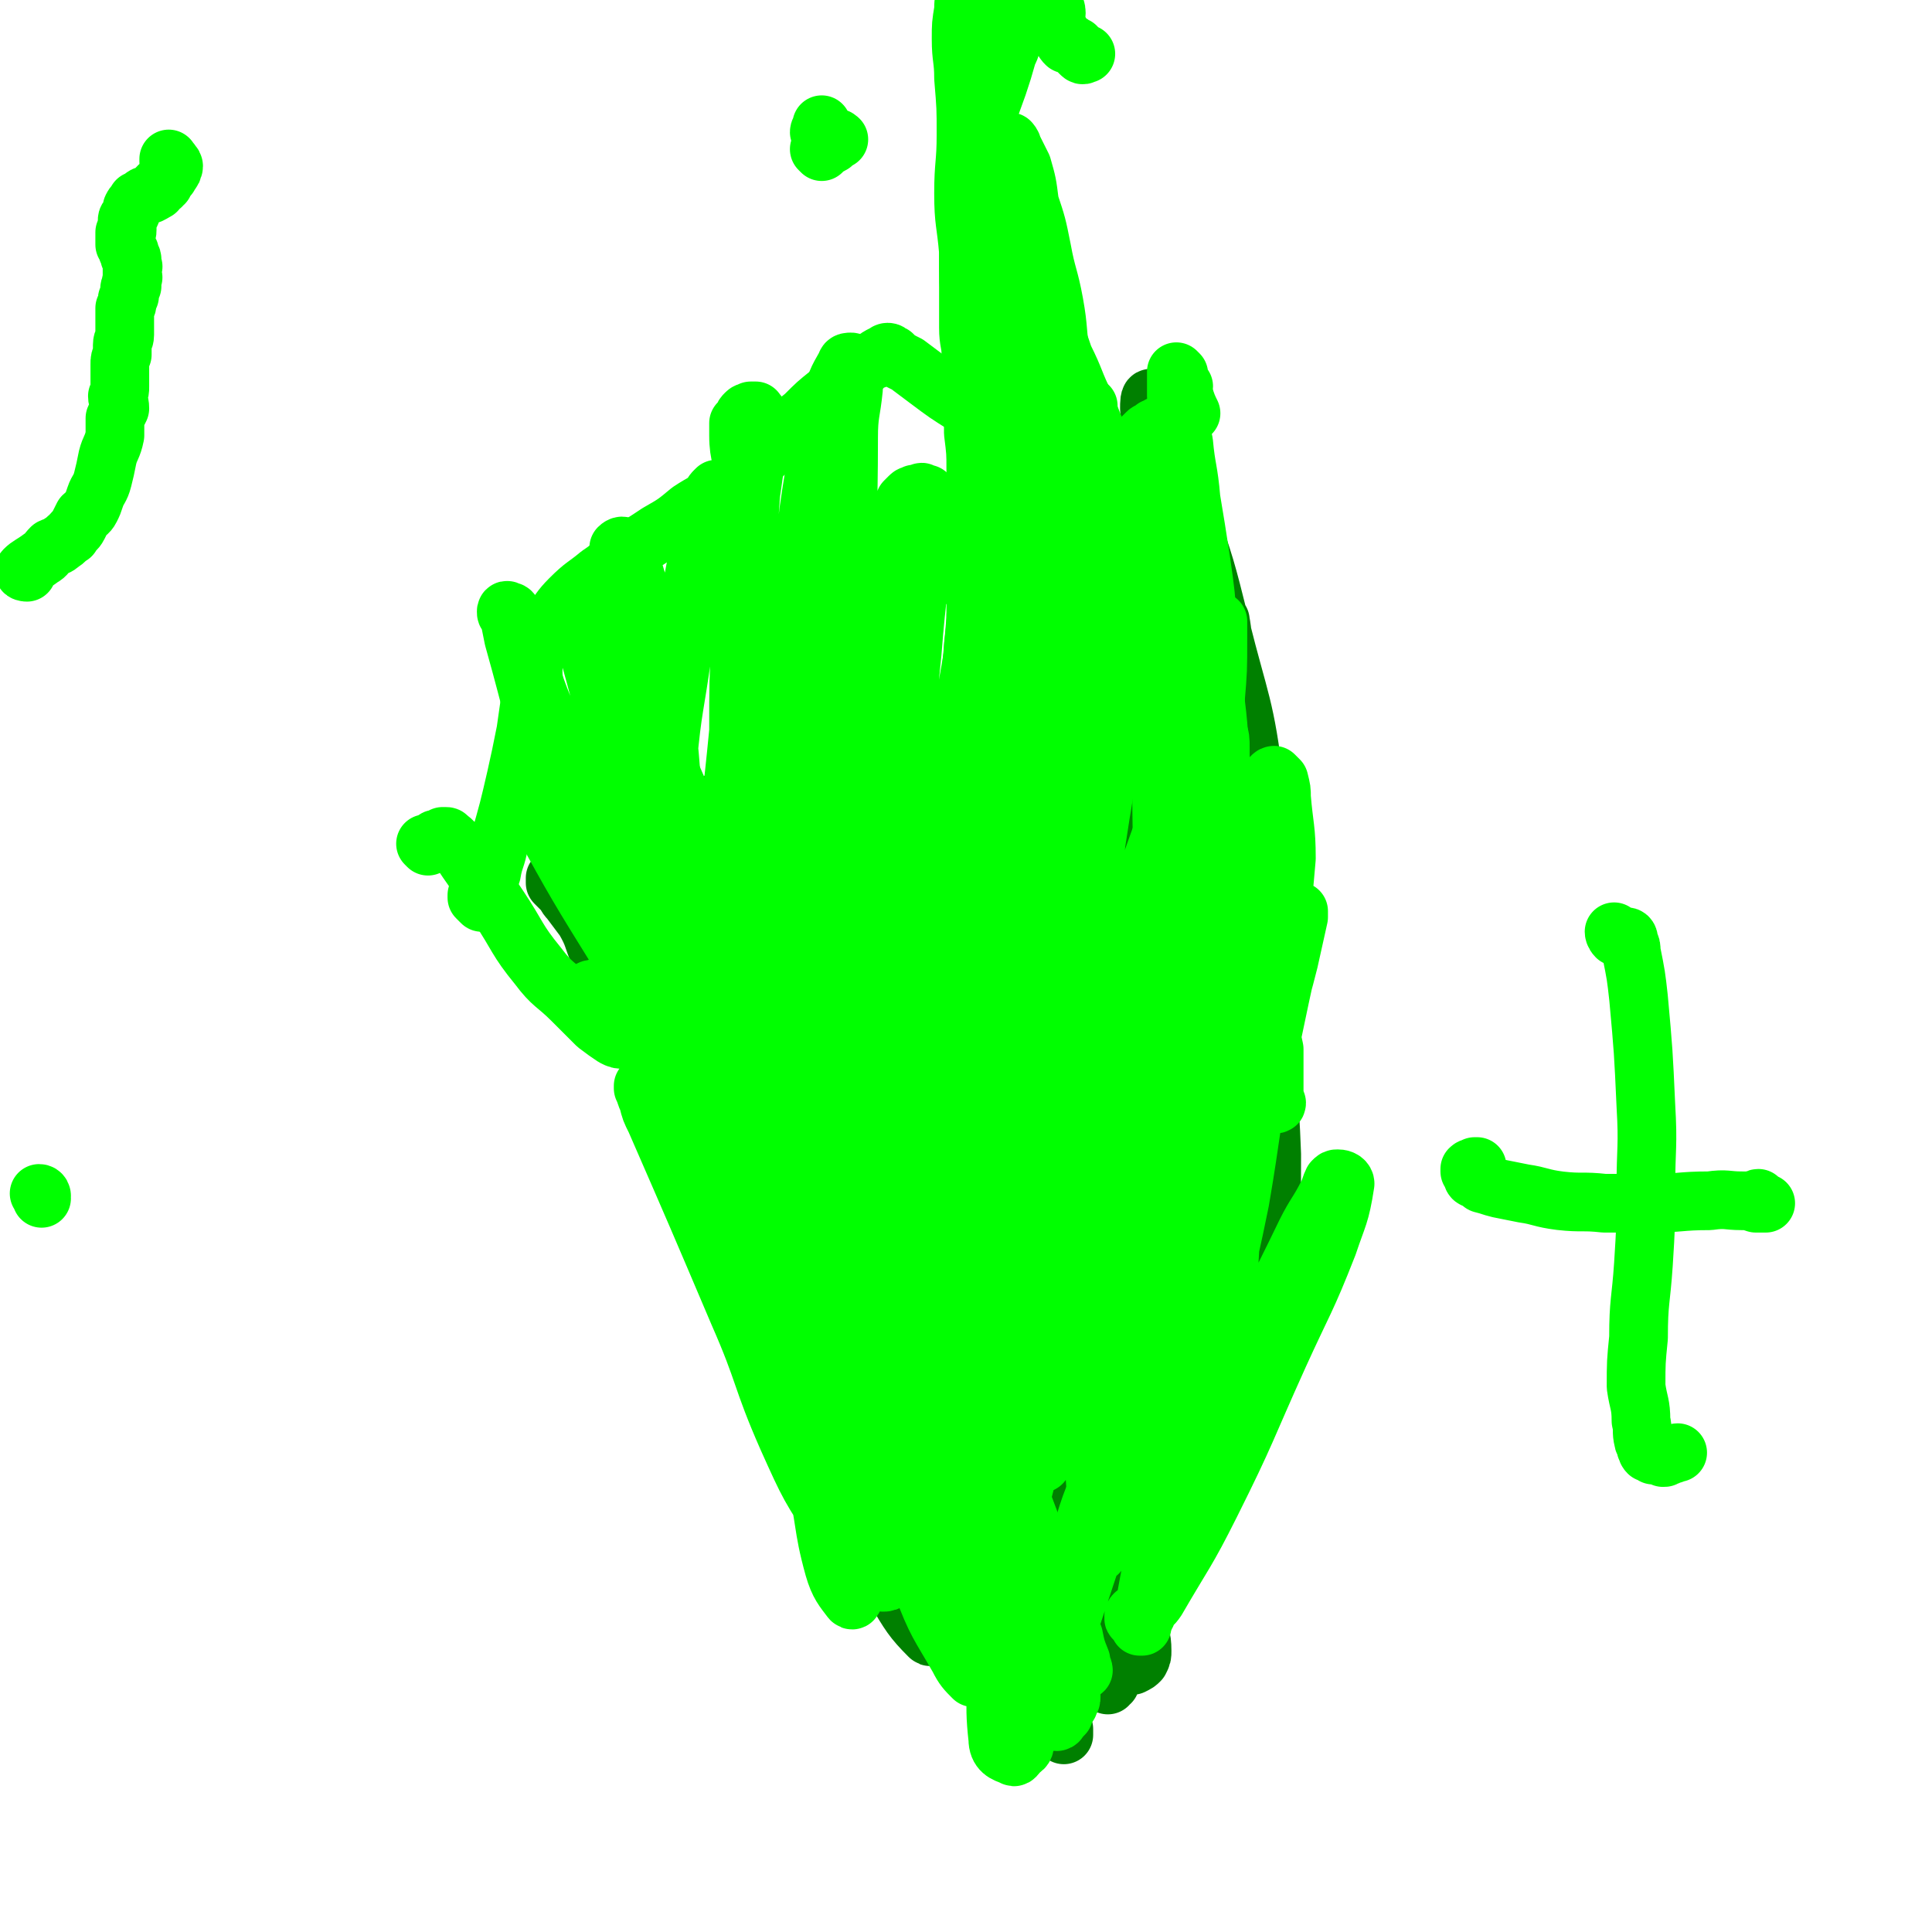 <svg viewBox='0 0 790 790' version='1.1' xmlns='http://www.w3.org/2000/svg' xmlns:xlink='http://www.w3.org/1999/xlink'><g fill='none' stroke='#008000' stroke-width='24' stroke-linecap='round' stroke-linejoin='round'><path d='M408,680c0,0 -1,0 -1,-1 0,0 1,0 1,0 1,0 0,0 0,-1 -1,-1 -1,-1 -1,-2 -3,-4 -3,-4 -5,-8 -15,-24 -14,-24 -29,-49 -12,-20 -14,-19 -25,-39 -9,-15 -8,-16 -16,-32 -6,-12 -6,-12 -13,-23 -7,-12 -7,-12 -14,-24 -7,-12 -7,-12 -14,-23 -7,-12 -7,-12 -13,-25 -6,-12 -6,-12 -11,-24 -6,-11 -6,-11 -12,-22 -4,-8 -5,-8 -10,-17 -3,-7 -2,-7 -6,-14 -3,-4 -3,-4 -6,-8 -2,-2 -1,-2 -3,-4 -1,-1 -1,-1 -2,-2 -1,-1 -1,-1 -1,-1 0,-1 0,-2 0,-2 0,0 0,1 0,2 0,0 0,-1 1,0 1,1 1,1 3,3 14,21 14,21 29,41 12,17 12,17 26,33 10,13 11,12 22,25 11,11 10,12 20,23 7,9 7,9 14,18 6,7 7,7 12,14 6,9 6,9 11,18 5,9 5,9 10,19 4,9 4,9 7,19 5,12 4,12 9,24 3,9 4,9 8,19 4,11 3,11 8,22 4,10 4,10 8,20 3,8 3,8 6,16 2,7 3,7 6,13 2,5 2,5 4,9 1,3 1,3 2,6 1,3 1,3 2,5 0,1 0,2 0,1 0,0 0,-1 0,-2 -1,-3 -1,-3 -2,-5 -12,-32 -11,-33 -24,-64 -13,-27 -14,-27 -28,-54 -14,-26 -14,-26 -27,-53 -14,-26 -13,-26 -27,-51 -13,-25 -13,-25 -27,-50 -12,-21 -13,-20 -25,-41 -7,-12 -8,-16 -13,-25 -1,-1 1,3 1,5 1,1 0,1 0,3 -1,3 -1,3 0,6 3,27 1,28 8,55 8,34 9,34 21,68 11,29 12,29 25,57 12,26 13,26 26,53 11,20 11,20 23,39 6,10 7,12 14,19 1,1 1,-1 3,-2 1,-1 1,-1 1,-1 1,-2 0,-2 0,-3 0,-3 0,-3 -1,-7 -8,-25 -7,-26 -17,-51 -13,-32 -13,-32 -27,-63 -12,-25 -12,-25 -24,-50 -11,-23 -10,-24 -21,-47 -10,-20 -12,-19 -22,-39 -9,-16 -7,-16 -15,-32 -2,-4 -3,-4 -5,-8 -1,-1 -1,-1 -2,-2 0,0 -1,0 -1,0 -1,1 -1,1 0,2 1,5 2,5 4,11 18,50 12,54 36,100 13,26 21,21 38,44 15,18 12,20 26,38 8,12 9,11 19,22 5,7 6,7 12,13 2,2 2,2 5,4 0,1 1,1 1,1 1,0 0,0 0,-1 0,-2 1,-2 0,-3 -4,-12 -5,-12 -10,-24 -18,-40 -18,-40 -37,-80 -13,-29 -12,-30 -27,-57 -13,-26 -14,-25 -29,-50 -12,-18 -11,-19 -24,-36 -7,-11 -7,-11 -16,-21 -2,-2 -3,-3 -4,-4 -1,0 -1,2 0,3 0,4 0,5 2,9 21,49 18,51 44,97 17,31 20,29 40,57 22,29 22,29 43,58 18,24 19,23 36,48 14,20 13,21 27,41 7,10 8,10 15,20 1,1 1,1 2,2 0,0 0,0 0,-1 1,-1 1,-1 0,-2 0,-3 0,-3 -2,-6 -13,-31 -13,-31 -28,-61 -14,-30 -15,-30 -30,-60 -12,-25 -11,-25 -24,-50 -13,-26 -14,-26 -28,-52 -11,-20 -9,-21 -21,-40 -7,-12 -8,-12 -17,-23 -2,-3 -2,-4 -6,-6 0,-1 -1,0 -2,0 0,0 0,0 -1,0 0,2 0,2 1,4 12,29 13,28 25,57 16,39 13,41 31,79 16,34 20,32 38,65 15,30 14,30 29,60 12,23 12,23 24,46 5,10 5,10 11,19 0,1 0,1 1,2 0,0 0,-1 1,-1 0,-1 0,-1 0,-2 0,-2 0,-2 -1,-4 -15,-36 -16,-36 -31,-72 -13,-31 -12,-32 -26,-63 -13,-32 -14,-32 -29,-64 -13,-28 -12,-28 -25,-56 -11,-22 -12,-22 -24,-44 -8,-13 -8,-14 -16,-27 -3,-4 -4,-4 -7,-7 -1,-3 -1,-3 -3,-5 0,-1 -1,-1 -1,-1 0,1 0,1 0,3 11,35 11,35 23,70 12,33 13,33 25,65 12,29 12,28 23,57 10,27 8,28 19,55 7,18 8,18 15,37 5,11 4,11 8,22 2,4 2,5 4,9 1,0 1,0 2,0 0,0 0,0 0,-1 0,-1 0,-1 0,-1 -1,-4 -1,-4 -2,-7 -10,-46 -10,-46 -22,-90 -9,-35 -8,-36 -19,-70 -11,-36 -12,-35 -24,-70 -10,-28 -10,-28 -22,-55 -7,-17 -7,-17 -16,-33 -3,-5 -3,-5 -7,-9 -1,0 -1,0 -1,1 -1,2 -1,2 -1,4 6,23 5,24 13,47 14,40 14,40 30,79 16,37 17,37 34,74 17,38 16,38 36,74 14,27 14,27 31,52 8,13 8,14 18,24 2,2 3,1 5,1 2,-1 2,-1 3,-2 1,-2 1,-2 1,-4 0,-6 -1,-6 -3,-13 -12,-40 -10,-41 -25,-80 -14,-34 -16,-33 -33,-65 -13,-26 -13,-26 -27,-51 -13,-23 -13,-23 -25,-45 -7,-12 -8,-12 -15,-24 -2,-4 -2,-4 -4,-8 0,-1 0,-2 0,-2 1,1 1,2 1,4 2,6 2,6 4,12 11,38 11,38 22,76 8,25 7,25 15,50 6,19 6,19 13,38 5,15 6,14 11,29 3,9 3,9 6,18 3,9 4,9 7,18 4,14 4,14 7,27 4,14 4,14 6,28 2,7 1,7 1,14 1,2 1,2 2,4 0,0 0,-1 0,-1 0,-1 0,-1 0,-1 0,-1 0,-1 1,-2 0,-1 -1,-1 0,-2 1,-2 1,-2 2,-3 2,-4 2,-4 4,-8 7,-11 7,-11 15,-21 11,-14 13,-13 23,-28 11,-14 12,-14 20,-30 9,-19 9,-19 14,-40 6,-22 6,-22 9,-46 2,-25 2,-25 2,-51 -1,-27 -2,-27 -4,-54 -2,-27 -1,-27 -4,-53 -2,-27 -4,-26 -7,-53 -3,-21 -3,-21 -5,-42 0,-8 0,-11 -1,-16 0,-1 0,1 0,3 0,3 0,3 0,7 0,6 0,6 0,12 -1,41 -1,41 -3,81 -1,32 -1,32 -4,63 -3,34 -4,34 -8,68 -2,26 -2,26 -5,53 -1,16 -1,16 -3,32 -1,5 0,6 -2,11 -1,5 -1,5 -3,9 -2,6 -1,6 -3,11 -3,7 -3,7 -7,13 -2,5 -2,5 -5,9 -1,1 -2,1 -3,1 0,0 0,0 0,-1 1,-5 1,-6 2,-11 9,-43 11,-42 20,-85 7,-38 6,-39 12,-77 5,-35 5,-35 10,-71 4,-29 5,-29 8,-59 1,-8 1,-8 1,-16 0,-1 1,-1 1,0 0,1 -1,1 -1,2 0,4 1,4 1,7 -2,26 -1,26 -4,52 -5,34 -3,35 -12,69 -7,29 -9,29 -21,57 -10,26 -9,27 -23,51 -14,21 -15,21 -32,39 -13,14 -13,15 -28,26 -8,5 -10,5 -18,5 -3,1 -3,-1 -5,-4 -1,-1 -2,-1 -2,-2 0,-2 0,-2 1,-4 4,-7 5,-7 10,-14 36,-49 42,-45 71,-97 23,-40 20,-43 35,-87 11,-32 9,-33 17,-66 4,-14 5,-14 8,-28 0,-2 0,-2 0,-4 -1,-2 -1,-2 -1,-3 0,-1 0,-2 0,-2 -1,0 -2,0 -2,1 -2,8 -1,8 -2,16 -8,43 -8,43 -16,85 -6,32 -5,32 -13,63 -7,25 -8,25 -16,49 -5,18 -5,18 -11,35 -3,8 -3,8 -6,16 -1,2 -2,2 -3,4 -1,1 -1,2 -1,2 0,0 0,-1 1,-2 0,0 0,0 0,0 2,-3 2,-3 2,-6 16,-56 17,-56 30,-113 12,-52 16,-52 21,-105 5,-52 3,-52 0,-104 -3,-38 -5,-38 -12,-74 -1,-5 -3,-7 -4,-8 -1,-1 -1,2 -1,4 1,15 1,15 2,29 4,59 8,59 8,117 0,36 -1,37 -9,72 -7,33 -9,33 -22,65 -12,30 -12,29 -27,58 -12,24 -12,24 -25,47 -7,13 -7,13 -15,25 -3,5 -5,4 -7,9 -1,1 1,1 2,2 0,0 0,1 1,0 1,0 2,0 3,-1 19,-26 22,-24 37,-53 25,-50 26,-51 42,-104 14,-45 12,-46 19,-92 3,-26 1,-26 1,-52 0,-5 -1,-6 -2,-10 0,0 1,1 1,1 -1,2 -1,2 -1,4 -1,28 -1,28 -2,56 -2,38 -1,38 -4,77 -2,30 0,31 -5,60 -3,17 -6,16 -11,32 -3,10 -3,10 -6,19 -3,7 -4,7 -6,14 -4,8 -4,8 -6,16 -2,5 -1,5 -3,10 0,1 -1,2 0,2 0,1 1,0 2,-1 4,-7 5,-6 7,-14 21,-61 25,-61 40,-124 9,-40 7,-41 9,-81 1,-36 -1,-36 -4,-72 -1,-15 -2,-15 -3,-29 0,-1 0,0 0,1 0,2 -1,2 -1,5 1,31 2,31 3,63 1,53 2,53 1,106 -1,39 -3,39 -6,78 -2,31 -1,31 -4,61 -1,14 -2,14 -5,28 -1,3 -1,3 -3,5 -1,1 -1,1 -3,1 0,0 -1,0 -1,0 1,-1 2,-1 2,-2 2,-4 1,-4 2,-8 20,-64 25,-63 40,-127 8,-36 6,-37 6,-74 1,-32 1,-33 -4,-65 -4,-33 -6,-33 -14,-65 -6,-24 -6,-24 -14,-47 -2,-5 -3,-9 -5,-10 -2,0 -2,4 -2,7 -7,45 -9,45 -13,91 -4,51 1,52 -3,103 -4,51 -6,51 -13,101 -7,41 -8,41 -15,82 -4,23 -4,23 -6,46 0,4 0,5 2,7 0,0 1,-1 2,-2 2,0 2,0 3,-2 2,-2 2,-2 3,-4 19,-46 23,-45 37,-92 12,-39 8,-40 14,-81 5,-38 7,-38 9,-76 1,-30 1,-30 -2,-60 -2,-19 -3,-19 -7,-38 -2,-5 -2,-6 -5,-10 0,-1 -1,-1 -2,0 -2,2 -2,2 -2,5 -12,57 -15,57 -22,115 -6,42 -2,43 -5,85 -4,43 -5,43 -10,85 -5,34 -5,34 -10,68 -1,7 -1,8 -2,15 0,0 1,-1 1,-2 1,-2 1,-2 1,-4 1,-3 1,-3 2,-6 7,-54 9,-54 13,-108 3,-38 2,-38 1,-76 -2,-33 -3,-33 -6,-66 -3,-29 -4,-29 -8,-58 -4,-22 -4,-22 -8,-44 -2,-7 -2,-8 -4,-14 -1,-1 -1,-1 -2,0 -1,1 -1,1 -1,3 -3,25 -4,25 -4,50 -1,42 0,42 1,85 1,37 1,37 2,74 1,33 0,33 2,65 1,21 2,21 5,41 1,7 1,7 3,13 0,1 1,1 2,1 0,0 0,0 0,0 1,-1 1,-1 1,-2 1,-2 1,-3 1,-5 6,-43 8,-43 13,-87 4,-37 4,-37 6,-75 1,-26 1,-26 1,-53 0,-19 0,-19 0,-38 0,-5 -1,-5 -1,-10 '/></g>
<g fill='none' stroke='#00FF00' stroke-width='24' stroke-linecap='round' stroke-linejoin='round'><path d='M401,415c0,0 -1,-1 -1,-1 1,0 2,0 3,0 1,-1 0,-1 1,-2 0,0 0,0 0,-1 -1,-2 0,-2 -1,-3 -1,-3 -2,-3 -4,-6 -11,-13 -11,-13 -21,-27 -17,-22 -17,-22 -33,-45 -11,-14 -11,-15 -21,-29 -3,-6 -4,-6 -7,-11 0,-1 0,-1 0,-1 1,1 1,1 2,2 1,2 1,3 1,5 2,12 1,12 3,24 4,26 3,26 8,52 4,22 3,22 9,44 5,17 5,17 12,33 6,13 6,14 14,26 5,10 5,10 13,18 2,3 2,3 5,4 2,0 2,0 3,-1 0,-1 1,-1 1,-2 0,-1 1,-1 1,-3 0,-8 1,-8 0,-15 -7,-33 -6,-34 -16,-66 -7,-26 -9,-26 -20,-51 -9,-23 -8,-23 -18,-46 -6,-14 -6,-14 -12,-29 -2,-4 -3,-7 -4,-9 -1,-1 0,2 1,3 1,2 1,2 1,3 1,3 1,3 2,5 10,33 9,33 20,65 10,27 12,27 21,54 8,22 7,23 14,45 4,16 4,16 9,31 2,7 3,7 4,15 1,1 1,3 1,3 0,0 0,-1 0,-2 0,-2 0,-2 0,-4 -2,-18 0,-18 -3,-36 -6,-33 -8,-33 -15,-66 -6,-26 -4,-26 -11,-52 -5,-19 -7,-19 -14,-38 -4,-10 -4,-10 -8,-19 -1,-2 -1,-3 -1,-4 0,-1 1,0 1,0 0,1 0,1 1,3 3,9 3,9 6,19 14,54 16,54 28,109 7,35 5,35 9,71 4,29 4,29 6,59 1,13 0,13 1,26 0,3 1,5 1,6 0,0 0,-2 -1,-4 0,0 0,0 0,-1 -1,-3 0,-3 0,-6 -4,-31 -4,-31 -9,-62 -5,-38 -6,-38 -12,-75 -5,-33 -4,-33 -9,-65 -3,-22 -3,-22 -7,-44 -2,-13 -2,-13 -4,-25 -1,-3 -2,-3 -2,-7 -1,-2 0,-2 0,-4 0,-1 0,-2 1,-2 0,-1 1,-1 1,0 1,1 1,1 1,2 3,17 3,16 5,33 2,29 4,29 3,59 -1,24 -2,24 -8,48 -4,15 -6,14 -11,29 -5,12 -4,12 -8,25 -2,7 -2,7 -4,14 -1,2 -1,2 -2,3 0,1 0,1 0,1 -1,-1 -1,-1 -1,-2 1,-2 1,-2 2,-3 3,-16 3,-16 5,-31 6,-45 7,-45 10,-90 2,-38 1,-38 0,-76 -1,-27 -3,-27 -5,-53 0,-5 0,-6 0,-10 0,-1 0,1 0,1 1,0 1,0 2,0 1,0 1,0 2,0 1,1 1,1 2,2 3,4 3,4 5,9 9,26 11,26 17,53 6,27 6,27 8,55 3,25 2,25 1,50 0,20 -1,20 -4,40 -3,17 -3,17 -8,35 -2,10 -2,11 -6,21 -1,2 -2,3 -3,4 -1,0 -1,-1 -1,-1 -1,-1 -1,-1 -1,-2 0,-1 1,-1 1,-2 6,-11 7,-11 11,-22 14,-34 16,-34 26,-68 8,-30 7,-31 10,-62 3,-24 2,-25 2,-49 1,-16 1,-16 0,-31 0,-4 -1,-4 -2,-7 0,-1 0,-1 0,-2 0,0 0,-1 0,-1 -1,2 -1,3 -1,5 -3,36 -4,36 -5,72 -1,31 0,31 0,62 0,25 0,25 0,50 1,20 0,20 2,40 1,12 0,12 3,24 2,6 2,6 5,11 1,2 1,2 3,3 1,1 2,1 2,0 2,-2 3,-3 3,-6 7,-36 7,-37 13,-74 6,-40 7,-40 11,-80 3,-37 4,-37 4,-75 1,-30 0,-30 -3,-61 -1,-11 -1,-12 -4,-23 0,-1 -1,-1 -2,-1 0,0 0,0 0,0 -1,2 0,2 0,4 -3,25 -2,25 -5,50 -5,39 -5,39 -11,78 -3,22 -4,22 -8,44 -4,17 -3,17 -7,34 -4,16 -5,16 -9,32 -2,11 -2,11 -4,22 -1,8 0,8 -1,15 0,1 0,3 1,3 0,1 1,0 2,-1 1,-4 1,-4 2,-7 15,-44 17,-44 30,-88 10,-35 10,-35 15,-71 5,-30 4,-30 4,-61 0,-17 -1,-17 -2,-33 -1,-5 -1,-5 -1,-10 -1,-2 -1,-2 -2,-4 0,-1 0,-1 0,-1 0,-1 0,-2 0,-1 0,1 0,1 -1,3 -6,25 -4,26 -12,50 -10,31 -12,31 -23,61 -9,23 -7,24 -16,47 -3,7 -4,7 -9,14 -1,2 -2,2 -3,4 0,1 1,1 1,2 1,1 1,2 2,2 1,1 1,1 2,0 4,-3 5,-3 8,-8 19,-33 21,-32 35,-67 12,-27 10,-28 17,-57 4,-18 3,-18 6,-36 1,-9 1,-9 1,-18 1,-6 1,-6 1,-11 1,-5 0,-5 0,-9 0,-3 1,-3 1,-7 0,-1 0,-1 0,-3 0,0 0,-1 0,-1 0,0 0,1 -1,2 0,2 -1,2 -1,4 -3,6 -3,7 -6,13 -10,15 -9,15 -21,29 -6,7 -7,6 -14,12 -5,3 -5,3 -10,6 -2,2 -2,2 -4,3 -1,0 -2,0 -1,0 1,-1 2,-1 4,-3 2,-2 2,-2 5,-4 13,-8 13,-8 26,-16 14,-9 13,-9 28,-17 6,-4 6,-4 13,-8 4,-2 4,-2 8,-5 1,-1 1,-1 3,-3 1,-1 1,-1 1,-2 1,-1 1,-1 1,-2 0,-1 1,-1 0,-1 0,-1 0,0 0,0 -1,0 -1,0 -1,0 -1,0 -1,0 -1,0 -1,1 -1,1 -2,1 -1,1 0,1 -1,1 -1,1 -1,0 -2,1 -1,1 -1,1 -2,2 -1,1 -1,1 -2,2 -1,1 -1,1 -2,2 -1,1 -1,1 -2,2 -1,1 -1,1 -2,1 0,1 0,1 -1,1 -1,1 -1,1 -2,1 0,0 0,1 -1,1 -1,1 -1,0 -2,1 '/><path d='M197,369c-1,-1 -1,-1 -1,-1 -1,-1 -1,-1 -1,-1 0,0 0,0 0,-1 0,0 1,0 1,0 1,0 1,0 1,-1 1,0 1,0 1,-1 1,-1 1,-1 1,-2 1,-2 1,-2 2,-5 1,-6 2,-6 3,-12 4,-14 4,-14 7,-27 2,-9 2,-9 4,-19 1,-7 1,-7 2,-14 0,-5 0,-5 1,-10 0,-3 0,-3 1,-7 1,-4 1,-4 2,-7 2,-3 2,-3 4,-6 4,-5 4,-6 8,-10 6,-6 6,-5 12,-10 6,-4 6,-5 11,-9 7,-4 7,-4 13,-8 7,-4 7,-4 13,-9 6,-4 6,-3 12,-8 7,-5 7,-5 14,-11 5,-5 5,-5 11,-11 5,-5 5,-5 10,-9 5,-5 5,-5 10,-9 4,-3 4,-3 8,-6 3,-3 3,-3 6,-5 2,-2 2,-2 5,-3 1,-1 1,-1 3,-2 1,0 1,-1 2,-1 1,0 1,1 2,1 1,1 1,1 2,2 2,1 2,1 4,2 4,3 4,3 8,6 8,6 8,6 16,11 7,5 7,5 15,9 5,4 5,4 11,7 6,4 6,4 12,7 7,3 7,2 13,4 5,2 5,2 11,4 4,2 4,2 9,4 3,1 3,1 7,3 2,1 2,1 5,2 1,0 1,0 2,1 0,0 0,0 0,0 '/><path d='M175,346c0,0 -1,-1 -1,-1 0,0 1,0 2,0 1,0 1,-1 1,-1 1,-1 1,-1 2,-1 1,0 1,0 2,-1 0,0 0,0 1,0 1,0 1,0 1,1 1,0 1,0 2,1 1,1 1,1 2,2 2,3 2,3 4,6 7,10 7,10 13,19 8,12 7,13 16,24 6,8 7,7 14,14 5,5 5,5 10,10 4,3 4,3 7,5 2,1 2,1 4,1 1,0 1,0 1,-1 1,-1 1,-1 0,-2 -1,-12 0,-12 -2,-23 -4,-26 -2,-27 -8,-53 -6,-19 -8,-19 -16,-38 -5,-14 -6,-13 -11,-27 -3,-10 -2,-10 -6,-20 -1,-5 -1,-5 -3,-9 -1,-2 -1,-2 -2,-2 -1,-1 -1,0 -1,0 0,1 0,1 1,1 1,5 1,5 2,10 9,32 8,33 19,65 8,24 7,24 18,47 7,16 8,15 17,30 5,8 4,8 10,16 2,2 3,2 6,4 0,1 1,1 1,0 1,0 1,-1 1,-2 1,-2 1,-2 0,-4 -5,-39 -4,-39 -12,-76 -5,-26 -7,-26 -14,-51 -4,-16 -4,-16 -9,-32 -1,-4 -1,-4 -1,-8 -1,0 0,0 0,0 1,1 1,1 1,2 4,24 4,25 9,49 8,38 8,38 17,77 4,19 4,19 9,38 4,17 4,17 10,34 3,10 3,10 8,20 2,4 2,4 5,7 1,1 2,1 3,1 1,0 1,-1 1,-2 0,-12 1,-12 -1,-24 -7,-42 -6,-42 -17,-84 -7,-30 -7,-30 -20,-59 -8,-19 -9,-19 -20,-37 -4,-6 -4,-7 -9,-12 -1,0 -1,0 -2,1 0,1 0,1 0,3 9,32 8,32 19,64 13,37 15,37 31,74 13,30 12,30 27,59 15,30 17,29 33,58 12,21 11,22 23,44 5,8 6,11 11,16 1,1 1,-2 1,-3 0,-3 -1,-3 -2,-6 -12,-30 -12,-30 -25,-59 -16,-38 -16,-38 -34,-75 -9,-21 -10,-21 -20,-41 -3,-5 -4,-7 -5,-9 -1,-1 0,2 0,4 2,8 2,8 4,15 16,56 15,56 32,112 11,36 14,35 25,70 10,30 7,32 17,61 6,16 7,16 15,30 2,4 3,5 6,8 1,0 1,0 2,-1 0,-1 0,-1 0,-2 -1,-3 -1,-3 -2,-6 -8,-25 -8,-25 -17,-50 -12,-34 -11,-34 -24,-68 -10,-27 -9,-27 -22,-53 -9,-17 -11,-16 -21,-32 -5,-8 -5,-8 -9,-16 -1,-1 -1,-3 -1,-2 -1,1 0,2 0,5 1,5 1,5 1,10 6,34 5,34 12,69 7,32 9,31 16,63 5,19 3,20 8,38 2,7 4,9 7,13 1,1 1,-1 1,-2 0,-1 1,-1 1,-3 0,-1 0,-2 -1,-3 -1,-5 -1,-5 -3,-10 -8,-23 -8,-23 -17,-47 -11,-29 -11,-30 -23,-59 -10,-23 -10,-23 -21,-46 -7,-15 -7,-15 -15,-29 -3,-6 -3,-6 -7,-11 0,-1 0,-1 0,0 0,0 0,0 0,1 1,2 1,3 2,5 1,4 1,4 3,8 17,39 17,39 34,79 11,25 9,26 20,51 9,20 9,20 21,38 5,9 6,10 13,17 2,2 3,2 4,2 2,-1 1,-2 2,-4 0,-3 0,-3 0,-6 -1,-7 0,-8 -2,-15 -17,-46 -19,-45 -37,-91 -13,-33 -10,-34 -25,-67 -15,-32 -17,-31 -34,-61 -14,-24 -14,-24 -29,-47 -7,-12 -8,-12 -16,-24 0,0 -1,-1 -1,-1 0,1 1,2 2,4 16,29 16,29 34,58 30,51 29,52 61,103 25,39 28,38 53,77 23,36 21,37 44,73 13,20 13,20 27,38 1,1 3,2 4,1 0,-1 -1,-2 -1,-4 -2,-5 -2,-5 -3,-10 -12,-31 -12,-31 -24,-63 -15,-36 -16,-36 -31,-72 -13,-31 -14,-31 -27,-63 -20,-50 -19,-50 -40,-100 -4,-10 -5,-10 -9,-20 -1,-2 -1,-2 -2,-4 0,0 0,-1 0,0 1,1 2,1 3,4 6,11 7,11 12,23 18,48 18,48 35,97 10,30 10,30 18,60 6,20 5,20 10,40 3,11 3,11 7,21 2,5 2,5 5,10 0,2 0,2 1,3 1,0 1,0 1,0 1,-1 1,-1 1,-2 0,-2 0,-2 0,-5 -1,-10 0,-10 -2,-20 -8,-39 -10,-38 -18,-76 -7,-35 -6,-36 -12,-71 -5,-26 -5,-26 -10,-52 -3,-14 -3,-14 -6,-27 0,-2 -1,-3 0,-4 0,0 0,1 1,2 1,1 1,1 2,3 4,8 4,8 7,15 13,42 12,42 26,84 10,31 12,31 22,63 7,22 6,22 11,44 3,15 3,15 6,30 0,5 0,6 0,9 0,1 -1,0 -2,0 -1,-2 0,-2 -1,-4 -2,-5 -2,-5 -4,-10 -14,-68 -15,-68 -27,-136 -5,-30 -5,-30 -7,-60 -1,-21 -2,-21 0,-43 0,-8 1,-10 4,-15 1,-2 3,0 4,2 3,2 2,2 3,6 4,11 5,11 6,23 4,37 6,37 5,75 -1,30 -2,30 -9,59 -5,22 -7,22 -15,44 -5,15 -6,15 -11,31 -4,12 -4,12 -7,24 -3,9 -3,9 -5,19 -2,8 -1,8 -1,16 -1,5 -1,5 -1,11 0,3 0,3 1,5 1,1 1,1 2,2 1,0 2,0 2,-1 11,-16 13,-15 22,-32 20,-40 20,-41 37,-83 16,-38 15,-39 29,-78 12,-36 12,-36 23,-73 8,-28 8,-29 14,-58 2,-8 2,-11 2,-17 -1,-1 -2,1 -3,2 -1,1 -1,1 -2,2 -1,2 -1,2 -2,5 -1,5 -1,5 -2,10 -9,26 -9,25 -18,51 -11,34 -12,34 -23,69 -11,35 -11,35 -21,70 -9,31 -8,31 -16,62 -6,25 -6,25 -13,49 -4,14 -7,18 -10,26 -1,2 1,-3 2,-6 1,-2 0,-2 1,-5 1,-3 2,-2 3,-5 3,-12 3,-12 6,-24 9,-41 8,-41 16,-83 8,-38 8,-37 15,-75 8,-39 6,-39 14,-78 8,-36 9,-36 16,-72 6,-27 8,-27 11,-54 0,-4 -1,-6 -3,-9 -1,0 -2,1 -3,3 -1,1 0,2 0,3 -1,6 -1,6 -2,12 -10,58 -11,57 -19,115 -6,48 -5,48 -10,96 -5,38 -5,38 -9,77 -2,19 -3,19 -4,39 0,11 0,11 1,22 0,3 0,4 1,6 0,1 1,1 1,1 1,-1 1,-1 1,-3 1,-4 1,-4 2,-8 5,-39 5,-39 10,-78 6,-50 7,-50 12,-100 4,-46 6,-47 6,-93 1,-38 1,-38 -4,-75 -3,-20 -4,-20 -11,-38 -1,-3 -1,-2 -4,-5 -1,0 -1,-1 -2,-1 -1,0 -1,1 -1,2 0,32 1,32 1,64 0,73 -4,74 1,147 1,31 7,30 11,60 5,39 3,39 6,78 2,29 2,29 4,58 0,6 0,8 0,13 0,0 0,-1 0,-2 0,-2 0,-2 0,-3 0,-3 0,-3 0,-6 -1,-6 -2,-6 -1,-12 1,-34 0,-34 4,-68 3,-30 3,-30 9,-60 5,-26 6,-26 12,-52 5,-21 5,-21 8,-42 2,-12 2,-12 4,-24 0,-2 0,-3 0,-3 0,-1 -1,0 -1,1 0,1 0,1 0,2 -1,3 -1,3 -1,5 -5,17 -5,17 -10,35 -14,41 -15,41 -28,82 -10,32 -11,32 -18,65 -6,32 -5,32 -10,64 -4,27 -4,27 -7,55 -2,20 -4,21 -2,39 0,5 3,6 6,7 1,1 1,0 3,-2 1,-1 2,-1 2,-3 11,-27 11,-27 20,-54 12,-36 12,-36 22,-72 8,-32 7,-33 13,-65 5,-27 4,-27 8,-54 4,-24 3,-24 6,-47 3,-23 4,-23 7,-45 2,-17 2,-17 4,-34 1,-8 1,-8 2,-15 0,0 0,-1 0,-1 0,1 0,1 0,1 0,1 0,2 0,3 -1,10 -1,10 -3,21 -7,44 -7,44 -15,88 -6,35 -7,35 -13,70 -5,28 -5,28 -9,57 -2,16 -2,16 -3,32 -1,2 -1,4 0,5 1,0 2,-1 3,-2 1,0 1,0 2,-2 2,-1 2,-1 3,-4 7,-19 7,-19 13,-39 15,-45 16,-44 28,-90 9,-34 8,-34 14,-69 3,-23 3,-23 5,-46 0,-12 -1,-13 -2,-25 0,-3 0,-3 -1,-7 -1,-1 -1,-1 -2,-2 0,0 -1,0 -1,1 -3,6 -3,6 -5,12 -15,55 -18,55 -29,110 -5,26 -2,26 -2,53 -1,44 -2,45 -1,89 0,9 1,9 3,17 1,2 1,3 2,4 0,0 1,0 1,0 1,-1 1,-1 1,-3 1,-2 0,-2 1,-5 1,-16 -1,-16 2,-33 5,-36 7,-36 14,-71 5,-29 4,-30 10,-59 4,-20 5,-19 10,-39 2,-9 2,-9 4,-18 0,-1 0,-2 0,-2 0,-1 0,0 0,1 -1,1 -1,1 -1,3 -1,5 -1,5 -2,10 -8,35 -7,35 -16,71 -8,35 -9,35 -17,70 -13,56 -12,56 -24,113 -2,10 -2,11 -4,21 0,2 -1,2 -1,3 0,0 0,0 1,0 0,-1 0,-1 0,-2 1,-1 1,-1 1,-2 1,-1 1,-1 1,-3 2,-2 2,-1 4,-4 11,-19 12,-19 22,-39 15,-30 14,-30 28,-61 10,-22 11,-22 20,-45 4,-12 5,-12 7,-25 0,-1 -1,-2 -3,-2 -1,0 -1,0 -2,1 -1,2 -1,3 -2,5 -4,8 -5,8 -9,16 -13,27 -14,27 -26,55 -10,23 -10,23 -19,46 -11,26 -10,27 -21,52 -1,2 -1,2 -3,4 -1,0 -1,1 -1,1 -1,0 0,-1 0,-1 0,0 -1,0 0,-1 0,0 0,0 1,0 1,-1 1,-1 2,-2 3,-4 4,-3 6,-7 8,-16 8,-16 16,-33 5,-11 6,-10 9,-22 3,-9 2,-9 2,-18 1,-11 1,-11 1,-22 1,-15 1,-15 1,-30 1,-17 1,-17 2,-34 1,-18 1,-18 2,-36 0,-17 0,-17 0,-35 -1,-14 -1,-14 -3,-28 -1,-11 -1,-11 -3,-22 -1,-8 -1,-9 -3,-17 -1,-3 -2,-3 -3,-7 -1,0 -1,0 -2,-1 0,0 0,0 -1,0 0,0 -1,0 -1,0 0,0 0,0 1,0 0,-1 0,-1 0,-1 -1,-3 -1,-3 -2,-6 -3,-15 -3,-15 -6,-29 -4,-19 -4,-19 -8,-38 -3,-16 -3,-16 -7,-31 -3,-13 -3,-13 -6,-26 -4,-12 -4,-12 -8,-24 -5,-13 -5,-12 -10,-25 -5,-10 -4,-10 -9,-20 -2,-6 -2,-6 -5,-11 -1,-2 -1,-2 -2,-3 0,0 0,0 0,0 -1,1 -1,1 -1,1 0,1 0,1 0,1 0,2 -1,2 -1,3 0,1 0,1 0,2 0,2 0,2 0,4 0,4 0,4 0,8 0,4 0,4 1,9 1,12 1,12 2,24 3,18 2,18 6,35 4,14 5,14 10,27 7,15 7,15 14,30 6,13 6,13 13,26 5,12 5,12 10,24 5,12 5,12 9,24 5,12 5,11 9,24 4,13 3,13 6,26 3,12 4,12 7,24 3,9 3,9 6,18 1,5 2,6 3,9 0,1 -1,0 -1,-1 0,-2 0,-2 0,-3 0,-3 0,-3 0,-6 0,-6 0,-6 0,-12 -2,-10 -3,-10 -5,-21 -2,-9 -3,-9 -5,-18 -1,-8 -1,-8 -2,-15 -3,-13 -3,-13 -5,-25 -2,-16 -2,-16 -4,-31 -2,-16 -1,-16 -3,-32 -1,-15 -1,-15 -3,-30 -1,-14 -1,-14 -3,-28 -2,-13 -2,-13 -4,-25 -1,-12 -2,-12 -3,-23 -2,-9 -2,-9 -3,-19 0,-5 0,-6 0,-10 0,0 0,0 1,1 0,1 0,1 0,2 1,2 1,2 2,3 0,2 -1,2 0,3 1,4 2,6 3,8 '/><path d='M307,387c0,0 -1,0 -1,-1 1,-2 2,-2 2,-5 2,-8 2,-9 2,-17 0,-19 0,-19 -1,-39 -1,-18 -1,-18 -3,-37 -2,-14 -3,-14 -5,-27 -2,-13 -1,-13 -3,-26 -1,-11 -2,-11 -4,-22 -1,-5 -1,-5 -2,-11 0,-1 1,-2 1,-2 0,0 -1,1 -1,1 -1,1 0,1 -1,2 0,2 0,2 -1,5 -2,8 -2,8 -4,16 -4,21 -4,21 -7,43 -3,22 -4,22 -6,44 -1,16 0,16 -1,32 0,14 -1,14 0,28 0,9 0,9 1,18 0,3 0,4 1,5 0,1 1,-1 1,-2 1,-1 1,-1 1,-2 1,-2 1,-2 1,-4 1,-4 1,-4 1,-7 -1,-28 -1,-28 -3,-55 -2,-25 -2,-25 -6,-50 -3,-17 -3,-17 -8,-34 -2,-8 -3,-9 -6,-16 0,-1 -1,-1 -2,0 0,0 0,1 0,3 0,3 0,3 0,6 0,9 1,9 1,19 2,51 -1,51 5,102 2,19 4,19 10,38 3,8 3,8 7,16 1,2 1,3 3,5 1,1 2,0 3,-1 2,-1 1,-1 2,-3 2,-3 2,-3 3,-7 8,-51 10,-51 15,-103 3,-28 1,-28 1,-57 1,-23 1,-23 1,-47 0,-8 -2,-8 -2,-17 0,-3 0,-3 0,-5 1,-1 1,-1 2,-2 0,-1 0,-1 1,-2 1,-1 1,0 2,-1 0,0 0,0 0,0 1,0 1,0 2,0 0,0 0,0 0,1 1,0 1,0 1,1 0,2 1,2 1,4 -2,14 -2,14 -4,28 -2,28 -2,28 -4,56 -1,21 -1,21 -1,41 0,15 -1,15 1,29 1,9 1,11 4,18 1,2 3,1 4,0 2,-1 1,-2 2,-4 1,-3 1,-3 1,-6 3,-17 3,-17 5,-34 4,-30 4,-30 8,-60 3,-24 2,-24 6,-48 3,-15 2,-15 7,-30 2,-8 2,-8 6,-15 0,-1 1,-1 2,-1 1,0 1,1 1,2 0,1 0,1 0,3 0,3 0,3 0,6 -1,10 -2,10 -2,20 0,32 -1,32 0,64 1,24 3,24 4,48 2,19 1,19 2,38 0,14 0,14 1,27 0,4 0,6 0,7 0,1 1,-1 1,-2 0,-3 1,-2 1,-5 0,-3 0,-3 0,-6 1,-7 1,-7 1,-15 2,-29 2,-29 3,-58 1,-18 1,-18 3,-36 1,-11 1,-11 3,-22 1,-4 1,-4 2,-9 1,-2 1,-2 2,-5 1,-1 1,-1 2,-2 1,-1 1,0 2,-1 1,0 1,0 2,0 1,-1 1,-1 1,0 1,0 2,0 2,0 0,1 0,1 0,2 0,6 0,6 -1,12 -2,25 -3,25 -5,51 -3,28 -2,28 -4,57 -2,21 -3,21 -3,41 0,8 1,10 3,16 1,1 1,-1 2,-2 1,-2 1,-2 2,-4 1,-3 2,-3 3,-7 6,-24 7,-24 12,-49 8,-39 8,-39 14,-77 4,-31 4,-31 6,-62 2,-23 0,-23 1,-46 0,-8 0,-8 0,-16 0,0 0,1 0,1 0,1 0,1 1,2 0,2 -1,2 0,4 0,4 0,4 1,8 2,21 2,21 4,42 3,32 3,32 6,64 3,28 3,28 5,56 2,28 1,28 4,55 2,24 1,24 5,48 3,21 3,21 7,41 4,13 4,13 9,26 2,5 2,5 5,8 1,1 2,1 3,0 2,0 2,-1 3,-2 1,-2 1,-3 2,-5 6,-28 9,-28 11,-57 3,-42 0,-43 0,-86 -1,-32 0,-32 -2,-64 -1,-21 -1,-21 -4,-41 -1,-9 -2,-9 -3,-17 -1,-1 -1,-2 -1,-2 0,0 0,1 1,2 1,2 1,1 2,3 2,5 2,5 4,10 6,18 6,17 11,35 4,17 4,17 8,34 2,10 2,10 5,20 1,5 0,5 2,9 0,1 1,1 1,0 0,-1 0,-1 0,-2 0,-2 0,-2 0,-4 0,-4 0,-4 -1,-7 -1,-8 -1,-8 -2,-16 -1,-8 -1,-8 -1,-16 0,-5 0,-5 1,-9 0,-2 0,-2 1,-4 0,0 0,0 1,0 0,1 0,1 0,2 0,3 0,3 0,5 0,13 0,13 -1,25 -1,23 -2,23 -4,45 -1,20 -1,20 -2,40 0,19 0,19 0,37 0,19 0,19 0,37 1,17 1,17 1,34 0,14 1,15 1,29 0,13 -1,13 -3,26 -1,10 0,10 -2,19 -2,6 -2,6 -4,11 -1,2 -1,2 -3,3 -1,0 -1,0 -2,0 -1,0 -1,-1 -2,0 -2,0 -2,0 -3,1 -2,2 -2,2 -4,5 -9,14 -11,13 -18,28 -8,18 -7,18 -13,37 -4,15 -3,15 -6,31 -2,11 -2,11 -3,22 0,5 0,6 0,11 1,1 1,2 2,2 0,0 1,0 1,-1 1,-1 1,-1 2,-2 0,-2 0,-1 1,-3 0,0 0,0 1,-1 0,-1 0,-1 0,-1 1,-1 1,-1 1,-2 0,0 0,-1 0,-1 '/><path d='M17,489c0,0 0,-1 -1,-1 0,0 1,1 1,2 '/><path d='M11,234c0,0 -2,0 -1,-1 2,-2 3,-2 7,-5 2,-1 2,-2 4,-4 2,-1 2,0 4,-2 2,-1 2,-2 4,-3 1,-2 2,-2 3,-4 1,-2 1,-2 2,-4 1,-1 2,-1 3,-3 1,-2 1,-2 2,-5 1,-3 2,-3 3,-7 1,-4 1,-4 2,-9 1,-4 2,-4 3,-9 0,-3 0,-3 0,-7 1,-2 1,-2 2,-4 0,-3 -1,-3 -1,-5 1,-2 1,-2 1,-4 0,-2 0,-2 0,-5 0,-2 0,-2 0,-4 0,-2 0,-2 1,-4 0,-2 0,-2 0,-4 0,-2 1,-2 1,-4 0,-2 0,-2 0,-5 0,-1 0,-1 0,-3 0,-2 0,-2 0,-3 1,-1 1,-1 1,-3 0,-1 0,-1 1,-2 0,-1 0,-1 0,-1 0,-1 0,-2 0,-2 0,-1 1,-1 1,-1 0,-1 -1,-1 0,-2 0,-1 0,-1 0,-1 1,-1 0,-1 0,-1 0,-1 0,-1 0,-2 0,0 0,0 0,-1 0,0 0,0 0,0 0,0 0,0 0,-1 0,0 1,0 0,0 0,-1 0,-1 0,-2 0,-1 0,-1 0,-1 0,-1 -1,-1 -1,-1 0,-1 0,-1 0,-1 0,0 0,0 0,-1 0,0 -1,0 -1,-1 0,0 0,0 0,0 0,-1 0,-1 0,-1 0,0 0,0 -1,-1 0,0 0,0 0,-1 0,0 0,0 0,-1 0,-1 0,-1 0,-1 0,-1 0,-1 0,-2 1,0 1,0 1,-1 0,-1 0,-1 0,-2 0,0 0,0 0,-1 0,-1 0,-1 0,-1 0,-1 1,-1 1,-2 1,-1 0,-1 1,-2 0,-1 0,-1 0,-1 1,-2 1,-1 2,-3 1,0 1,0 2,-1 1,-1 1,-1 2,-1 1,-1 1,0 2,-1 1,0 1,-1 2,-1 0,-1 0,-1 1,-2 0,0 0,0 1,0 0,-1 0,-1 1,-1 0,-1 0,-1 0,-1 1,-1 1,-1 1,-1 1,-1 1,-1 1,-1 0,-1 0,-1 0,-1 1,-1 1,0 1,-1 1,0 0,-1 0,-1 0,-1 1,0 1,-1 0,0 0,-1 -1,-1 0,-1 0,-1 -1,-1 0,0 0,0 0,-1 '/><path d='M297,444c0,0 -2,-1 -1,-1 13,0 14,1 28,1 1,0 2,0 3,-1 0,0 0,0 -1,-1 -2,-1 -2,-2 -4,-3 -6,-2 -6,-1 -12,-3 -12,-5 -12,-5 -24,-9 -11,-4 -11,-4 -22,-9 -6,-3 -6,-2 -13,-6 -4,-1 -3,-2 -7,-4 -1,-1 -1,0 -3,-1 0,-1 0,-1 0,-2 1,-1 1,0 3,-1 1,0 1,0 3,-1 2,0 2,-1 4,-1 4,-1 4,-1 9,-1 5,-1 5,-2 10,-3 4,-1 4,0 8,-1 2,0 2,-1 4,-1 1,-1 1,0 2,-1 1,0 1,-1 2,-1 1,-1 1,-1 2,-1 1,-1 1,-1 3,-1 1,-1 1,-1 3,-1 2,0 2,-1 5,-1 5,0 5,0 11,0 5,1 5,0 9,0 4,1 4,1 7,1 3,0 3,0 5,0 2,0 2,0 4,-1 2,0 2,0 4,0 2,0 2,-1 4,-1 3,-1 4,-1 6,-2 4,-1 3,-2 7,-4 5,-4 6,-3 11,-8 10,-14 11,-14 17,-30 8,-18 7,-19 12,-38 4,-19 3,-19 5,-38 2,-16 2,-16 3,-31 1,-13 2,-13 1,-26 0,-11 -1,-11 -2,-21 -1,-10 -1,-10 -2,-20 0,-11 0,-11 -1,-22 -1,-11 -2,-11 -3,-22 -1,-12 -1,-12 -1,-24 -1,-12 -2,-12 -2,-24 0,-12 1,-12 1,-24 0,-11 0,-11 -1,-23 0,-8 -1,-8 -1,-16 0,-6 0,-6 1,-12 0,-3 0,-3 1,-5 0,-1 0,-1 1,-2 0,0 1,0 1,0 1,0 1,0 2,-1 0,0 0,0 1,-1 1,0 1,0 1,0 1,-1 1,-1 2,-2 0,0 0,-1 1,-1 0,-1 0,-1 1,-2 0,0 0,0 1,-1 0,-1 0,-1 0,-1 1,-1 1,0 2,-1 0,0 -1,-1 -1,-1 1,-1 1,-1 1,-1 1,-1 0,-1 0,-2 0,-1 1,0 1,-1 0,-1 0,-1 0,-2 0,-1 -1,-1 0,-2 0,-1 1,-1 1,-1 2,-1 2,-2 4,-2 3,1 3,1 6,3 4,4 4,4 7,10 3,6 3,7 4,14 2,4 0,4 1,9 1,2 2,2 3,5 0,1 0,1 1,2 1,0 1,-1 2,0 1,0 1,1 2,1 0,1 0,1 0,1 1,1 1,1 1,1 1,1 1,1 1,1 1,1 1,0 2,0 0,0 0,0 0,0 '/><path d='M415,12c-1,0 -1,-1 -1,-1 0,1 0,2 0,3 1,0 1,0 1,1 0,0 0,0 0,0 -1,1 0,1 -1,2 -1,3 -1,3 -2,5 -2,7 -2,7 -4,13 -4,11 -4,11 -7,23 -2,10 -2,11 -4,21 -1,11 -1,11 -1,21 0,10 0,10 0,20 0,7 0,7 0,14 0,6 1,6 1,11 0,8 0,8 1,15 0,9 0,9 0,17 1,8 1,8 1,15 0,7 1,7 1,13 0,7 0,7 0,14 0,8 0,8 0,16 0,7 -1,7 -1,13 0,8 0,8 -1,16 0,10 -1,10 -1,19 -1,10 -1,10 -1,20 0,11 0,11 0,22 0,11 0,11 1,23 0,10 0,10 1,21 0,9 1,9 2,18 0,9 0,9 1,17 0,8 1,8 1,17 1,6 1,6 1,13 0,5 0,5 0,11 1,4 0,4 1,8 0,4 0,4 0,9 0,5 0,5 -1,10 0,6 0,6 -1,12 -1,7 0,7 -2,14 -1,7 -1,6 -3,13 -1,6 -1,6 -2,12 -1,4 -1,5 -2,9 -1,3 -2,3 -3,7 0,1 0,1 -1,3 0,1 0,1 0,2 1,0 1,0 1,0 1,0 1,-1 1,-1 1,-2 1,-2 1,-3 2,-2 2,-2 3,-4 3,-7 3,-7 5,-14 8,-21 9,-21 16,-42 8,-26 7,-26 14,-52 6,-23 6,-23 11,-47 4,-18 4,-18 7,-35 2,-13 2,-13 4,-25 1,-6 1,-6 1,-12 0,-5 0,-5 -1,-10 0,-9 0,-9 -1,-19 -1,-17 -2,-17 -4,-33 -2,-16 -2,-16 -4,-32 -2,-13 -3,-12 -4,-25 -2,-11 -1,-11 -2,-22 -1,-11 -1,-11 -3,-21 -2,-12 -1,-12 -3,-23 -2,-11 -3,-11 -5,-22 -2,-10 -2,-10 -5,-19 -1,-8 -1,-8 -3,-15 -2,-4 -2,-4 -4,-8 0,-1 -1,-2 -1,-2 0,0 1,1 1,3 1,4 0,4 0,9 1,26 0,27 1,53 2,33 3,33 5,66 1,34 1,34 3,67 1,32 1,32 1,64 0,27 0,27 0,54 -1,20 1,20 0,40 -1,12 -2,12 -3,23 -1,7 -1,7 -2,14 -2,11 -2,11 -5,21 -2,11 -2,11 -6,21 -2,6 -2,6 -5,12 0,2 -1,2 -2,4 0,1 -1,1 -1,1 0,0 1,0 2,-1 0,-1 0,-1 1,-2 1,-2 1,-2 1,-4 2,-4 2,-4 4,-8 4,-12 4,-12 7,-24 3,-11 3,-11 5,-22 0,-9 0,-9 0,-17 -1,-11 -1,-11 -4,-21 -3,-14 -3,-14 -9,-27 -3,-10 -3,-10 -9,-19 -3,-6 -3,-7 -9,-11 -3,-3 -4,-4 -8,-4 -6,0 -8,0 -12,5 -19,16 -19,16 -35,36 -16,21 -15,21 -27,45 -9,16 -8,17 -14,35 -3,9 -5,9 -5,19 -1,5 1,5 3,10 1,4 1,4 4,7 5,7 5,8 12,13 8,6 8,7 18,9 7,2 8,2 15,0 7,-3 8,-3 14,-8 9,-8 9,-9 15,-20 9,-17 10,-17 16,-35 7,-19 6,-20 9,-40 2,-18 2,-18 1,-36 0,-18 0,-18 -3,-35 -4,-19 -4,-19 -9,-37 -6,-18 -6,-18 -14,-36 -6,-15 -6,-15 -14,-30 -5,-8 -5,-10 -12,-16 -1,-2 -3,0 -4,1 -2,1 -1,2 -2,4 -1,2 -1,2 -2,4 -1,3 -1,3 -2,7 -2,16 -4,16 -4,32 0,29 -1,30 5,59 5,29 7,28 17,57 10,27 10,27 22,53 13,31 14,31 29,61 12,23 12,23 25,47 7,12 11,17 15,23 '/><path d='M336,62c0,0 -1,-1 -1,-1 1,-1 1,-1 3,-1 1,-1 1,0 2,-1 1,0 0,-1 1,-1 0,-1 0,-1 0,-1 1,0 2,0 2,0 0,0 -1,-1 -2,-1 0,0 0,0 -1,0 -1,0 -1,0 -1,-1 -1,0 -1,0 -1,0 -1,0 -1,0 -2,0 0,-1 -1,-1 -1,-1 0,-1 1,-1 1,-1 0,0 0,0 0,-1 0,0 0,0 0,-1 0,0 0,0 0,0 '/><path d='M661,382c0,0 -1,-1 -1,-1 0,0 0,1 1,2 0,0 0,0 0,0 1,0 1,0 1,0 2,0 2,0 3,0 1,0 1,1 1,2 1,2 1,2 1,4 2,10 2,10 3,19 2,22 2,22 3,44 1,17 0,17 0,34 0,15 0,15 -1,31 -1,15 -2,15 -2,30 -1,10 -1,10 -1,20 1,7 2,7 2,14 1,4 0,4 1,8 0,1 1,1 1,3 1,1 0,1 1,2 1,0 1,0 2,1 1,0 1,0 2,0 0,0 0,0 1,0 1,0 1,1 1,1 1,0 1,0 2,-1 2,0 3,-1 4,-1 '/><path d='M720,491c-1,0 -2,-1 -1,-1 0,0 0,1 2,2 0,0 1,0 1,0 -2,0 -2,0 -4,0 -3,-1 -3,-1 -6,-1 -6,0 -6,-1 -13,0 -12,0 -12,1 -24,1 -9,0 -9,0 -19,0 -9,-1 -9,0 -18,-1 -8,-1 -8,-2 -15,-3 -5,-1 -5,-1 -10,-2 -4,-1 -3,-1 -7,-2 -1,-1 -1,-1 -3,-2 -1,0 -1,-1 -1,-2 0,0 0,0 -1,-1 0,0 0,-1 0,-1 1,-1 1,0 2,-1 0,0 0,0 1,0 '/></g>
</svg>